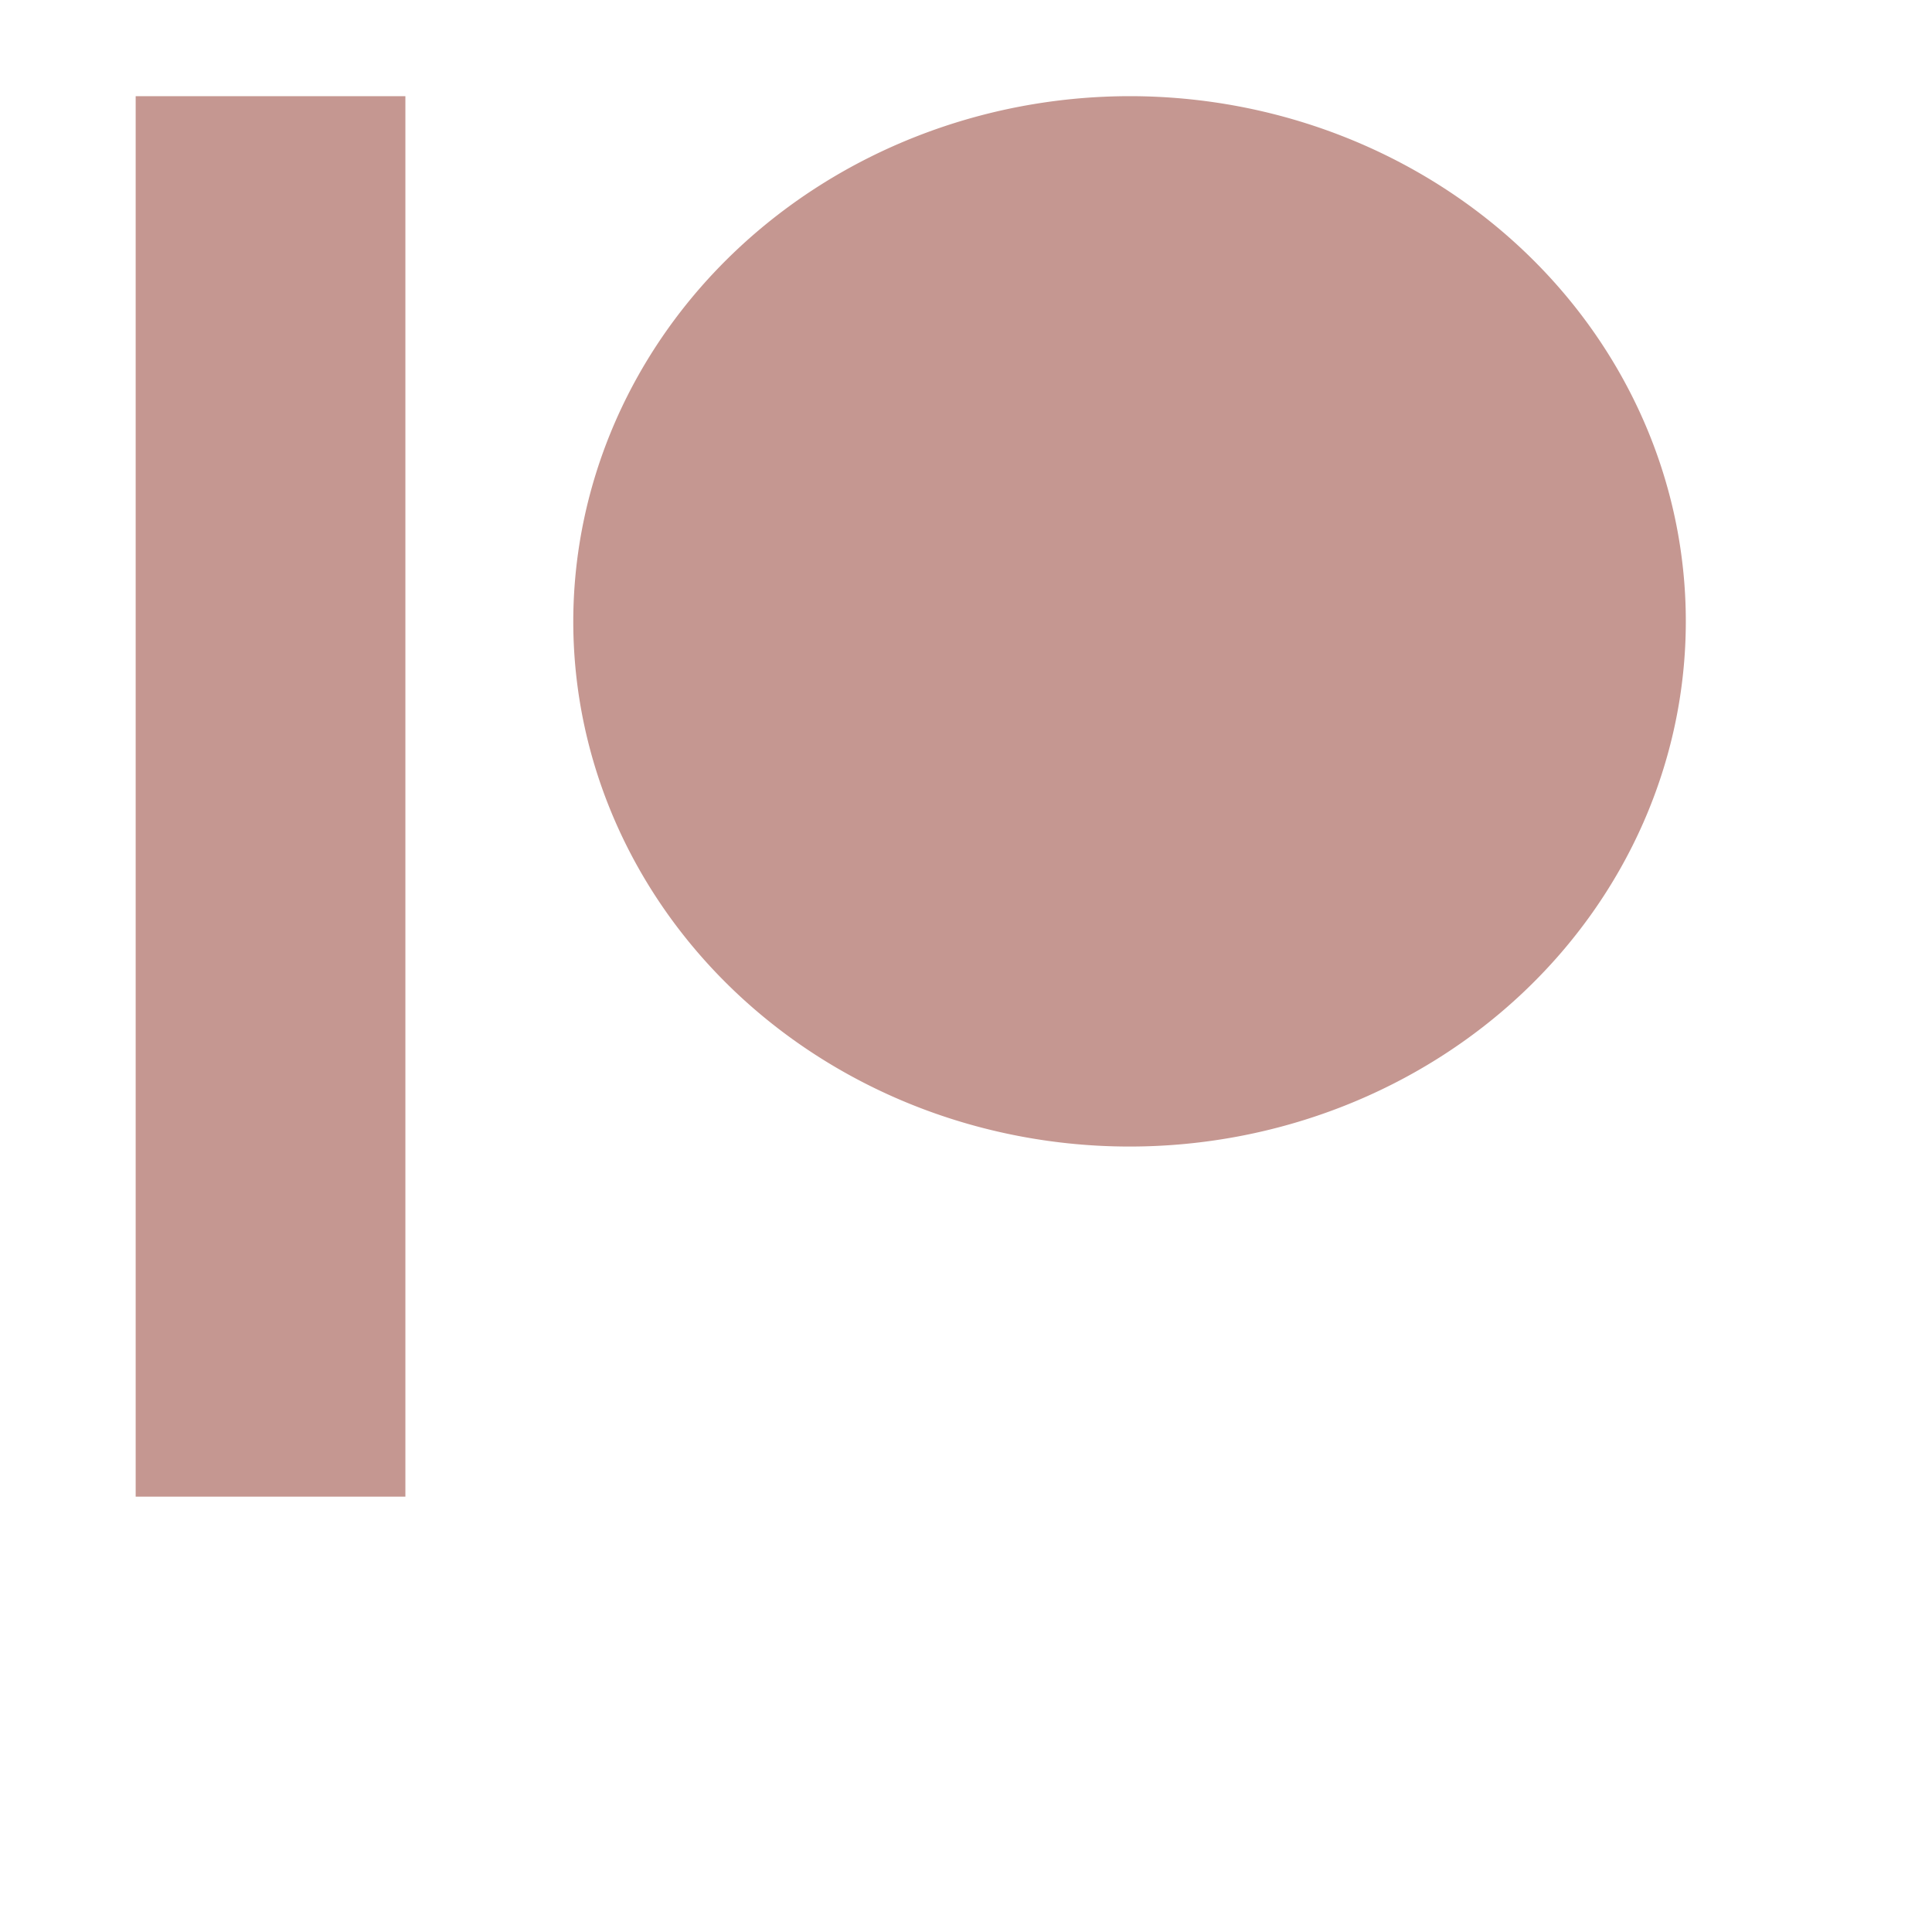<?xml version="1.0" encoding="UTF-8" standalone="no"?>
<svg
   xmlns:dc="http://purl.org/dc/elements/1.1/"
   xmlns:cc="http://creativecommons.org/ns#"
   xmlns:rdf="http://www.w3.org/1999/02/22-rdf-syntax-ns#"
   xmlns:svg="http://www.w3.org/2000/svg"
   xmlns="http://www.w3.org/2000/svg"
   xmlns:sodipodi="http://sodipodi.sourceforge.net/DTD/sodipodi-0.dtd"
   xmlns:inkscape="http://www.inkscape.org/namespaces/inkscape"
   viewBox="0 0 40 40"
   version="1.1"
   id="svg7"
   sodipodi:docname="patreonp.svg"
   inkscape:version="1.0 (4035a4fb49, 2020-05-01)">
  <defs
     id="defs11" />
  <sodipodi:namedview
     inkscape:document-rotation="0"
     pagecolor="#ffffff"
     bordercolor="#666666"
     borderopacity="1"
     objecttolerance="10"
     gridtolerance="10"
     guidetolerance="10"
     inkscape:pageopacity="0"
     inkscape:pageshadow="2"
     inkscape:window-width="1366"
     inkscape:window-height="705"
     id="namedview9"
     showgrid="false"
     inkscape:zoom="13.45"
     inkscape:cx="20"
     inkscape:cy="20"
     inkscape:window-x="-8"
     inkscape:window-y="1072"
     inkscape:window-maximized="1"
     inkscape:current-layer="svg7" />
  <g
     id="Patreon"
     style="fill:#c59791;fill-opacity:1"
     transform="matrix(1.396,0,0,1.318,-9.755,-9.871)">
    <path
       d="M 23.75,9 A 8.25,8.25 0 1 1 15.49,17.26 8.26,8.26 0 0 1 23.75,9 M 9,31 h 4 V 9 H 9 Z"
       id="path4"
       style="fill:#c59791;fill-opacity:1" />
  </g>
</svg>
